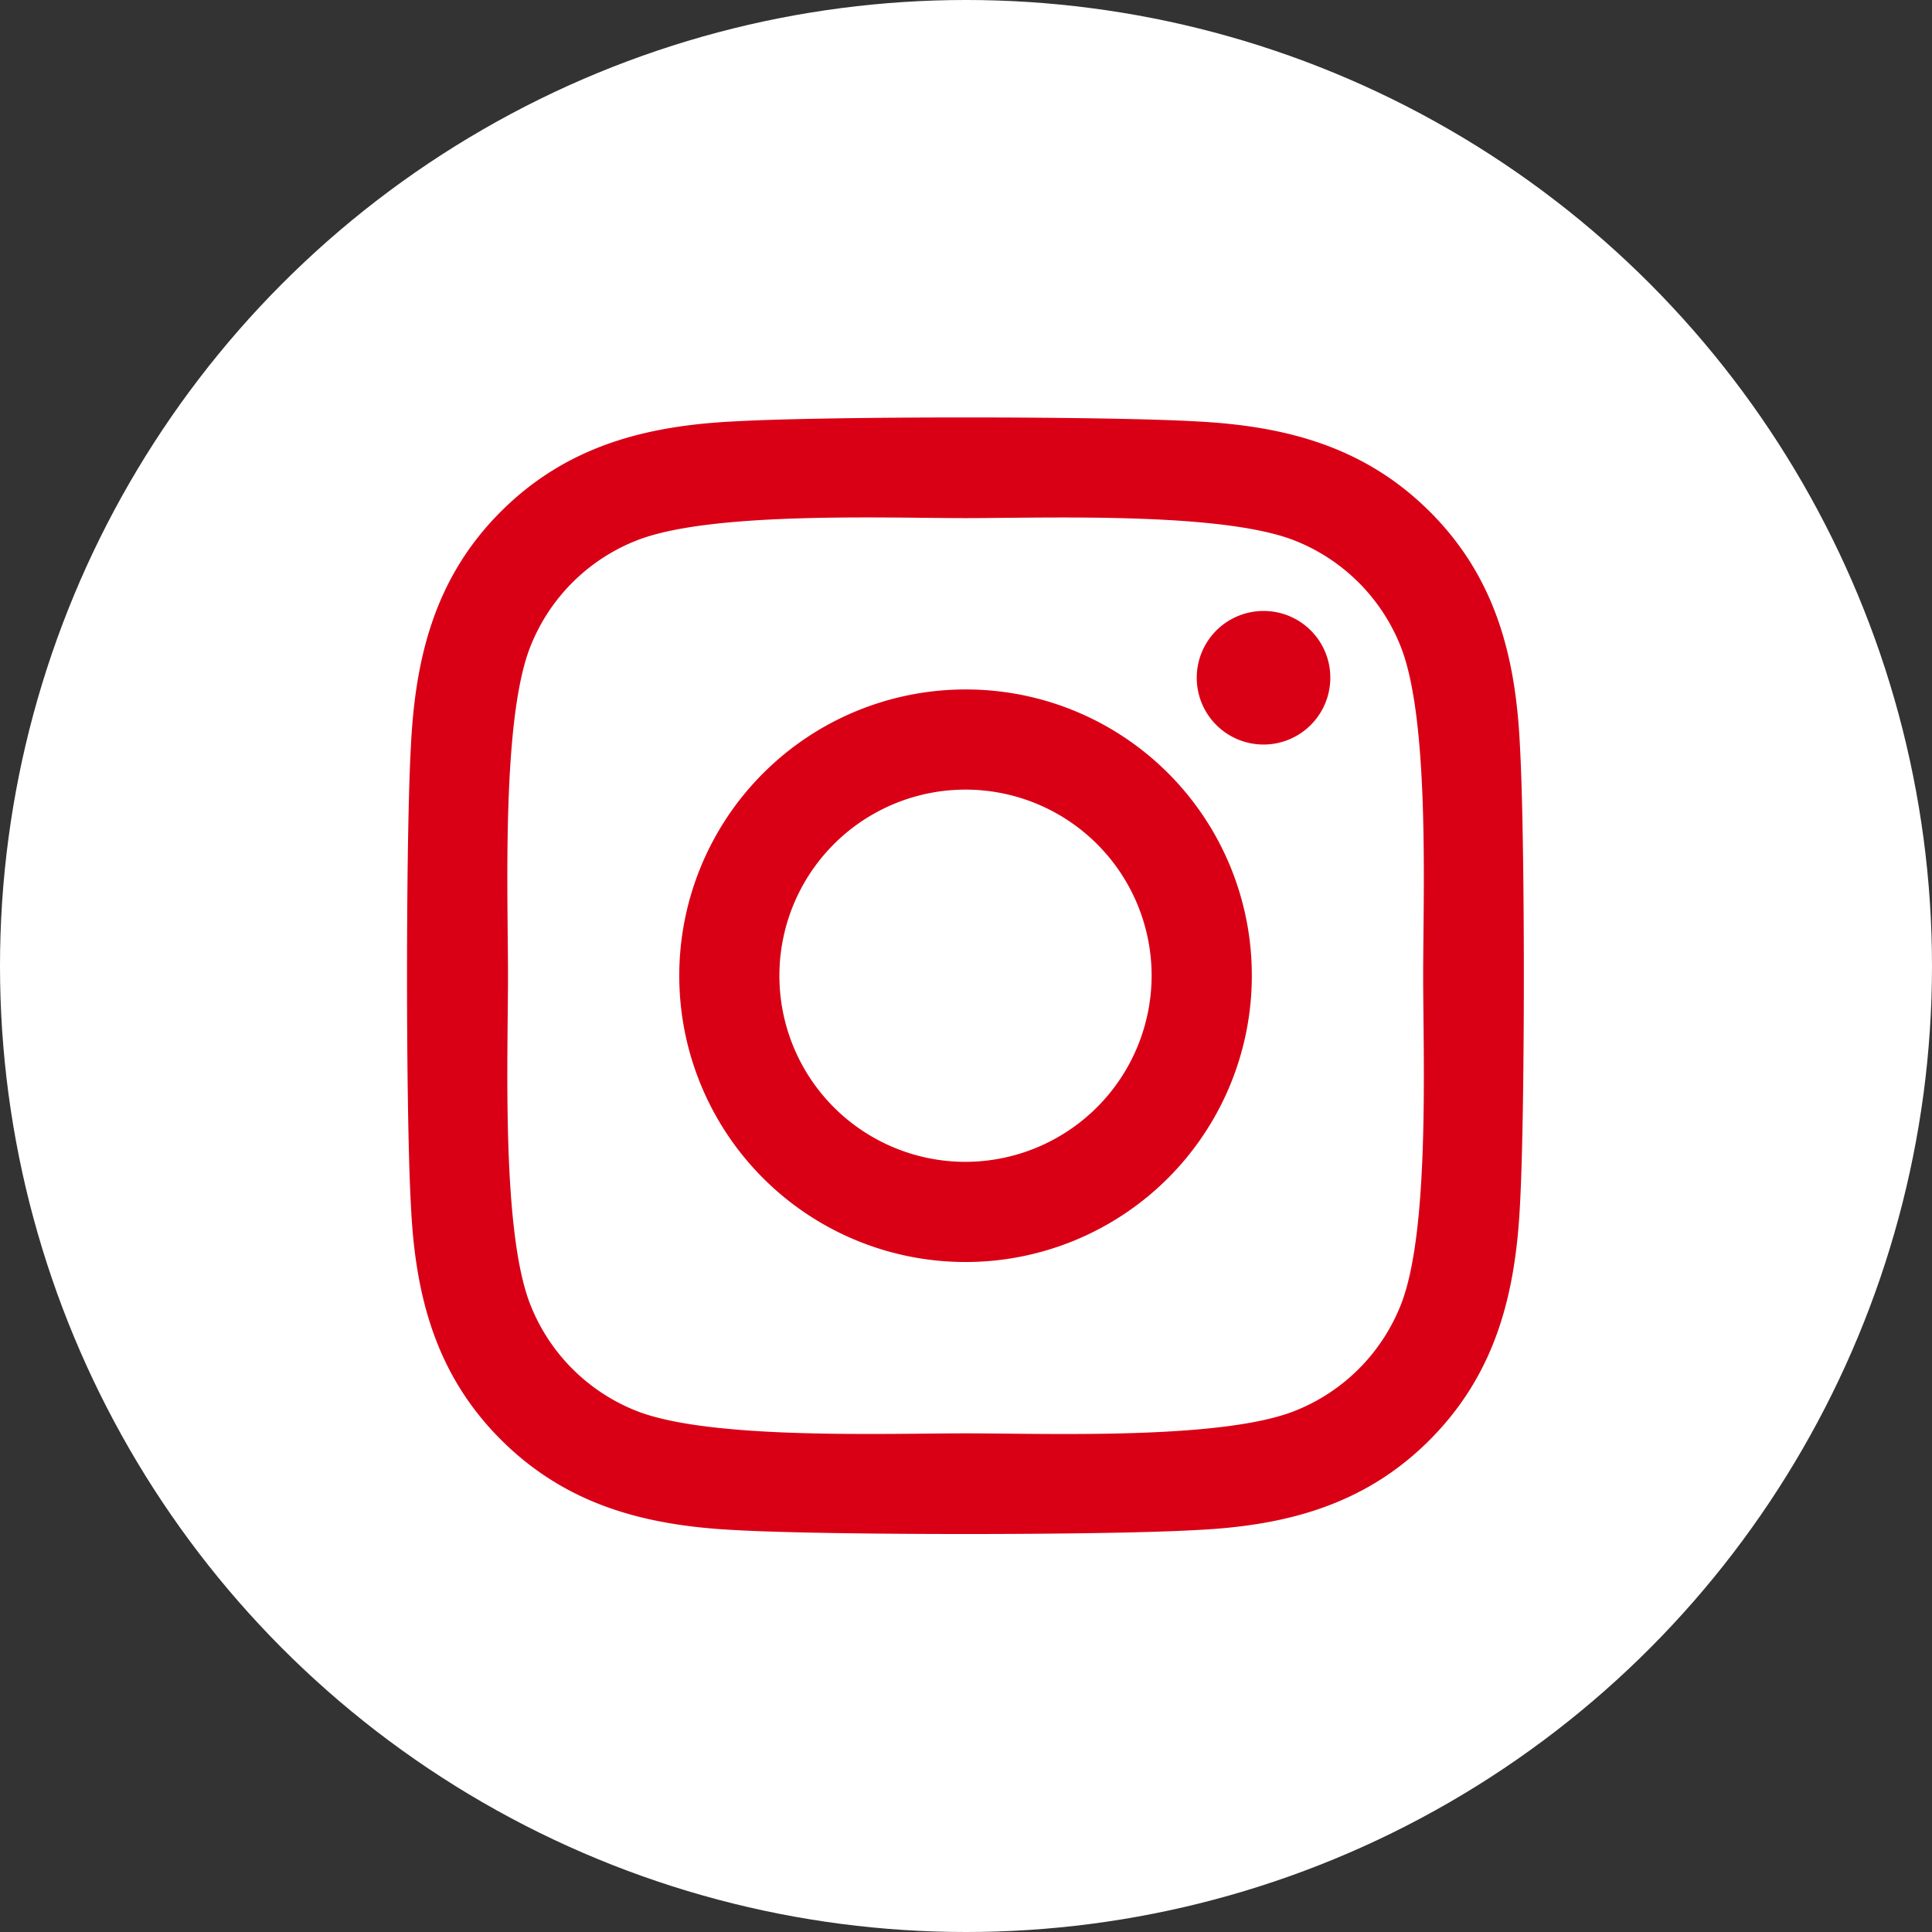<svg xmlns="http://www.w3.org/2000/svg" viewBox="0 0 510 510"><rect x="0" y="0" width="510" height="510" fill="#333333" stroke="none"/><defs><style>.cls-1{fill:#fff;}.cls-2{fill:#d90016;}</style></defs><g id="Layer_2" data-name="Layer 2"><g id="Layer_1-2" data-name="Layer 1"><circle class="cls-1" cx="255" cy="255" r="255"/><path class="cls-2" d="M254.88,182a75.57,75.57,0,1,0,75.57,75.57A75.45,75.45,0,0,0,254.88,182Zm0,124.7A49.13,49.13,0,1,1,304,257.57a49.22,49.22,0,0,1-49.13,49.13Zm96.29-127.79a17.63,17.63,0,1,1-17.63-17.63A17.59,17.59,0,0,1,351.17,178.91Zm50.05,17.89c-1.12-23.61-6.51-44.53-23.81-61.76s-38.15-22.62-61.76-23.81c-24.33-1.38-97.27-1.38-121.61,0-23.54,1.12-44.46,6.51-61.75,23.74s-22.63,38.15-23.81,61.76c-1.38,24.34-1.38,97.27,0,121.61C109.6,342,115,362.86,132.29,380.1s38.14,22.62,61.75,23.8c24.34,1.39,97.28,1.39,121.61,0,23.61-1.11,44.53-6.51,61.76-23.8S400,342,401.22,318.34c1.38-24.34,1.38-97.21,0-121.54ZM369.78,344.45a49.75,49.75,0,0,1-28,28c-19.4,7.69-65.44,5.92-86.88,5.92s-67.54,1.71-86.88-5.92a49.75,49.75,0,0,1-28-28c-7.69-19.4-5.92-65.44-5.92-86.88S132.35,190,140,170.69a49.72,49.72,0,0,1,28-28c19.4-7.7,65.44-5.92,86.88-5.92s67.55-1.71,86.88,5.92a49.75,49.75,0,0,1,28,28c7.69,19.4,5.92,65.44,5.92,86.88S377.47,325.11,369.78,344.45Z"/></g></g></svg>